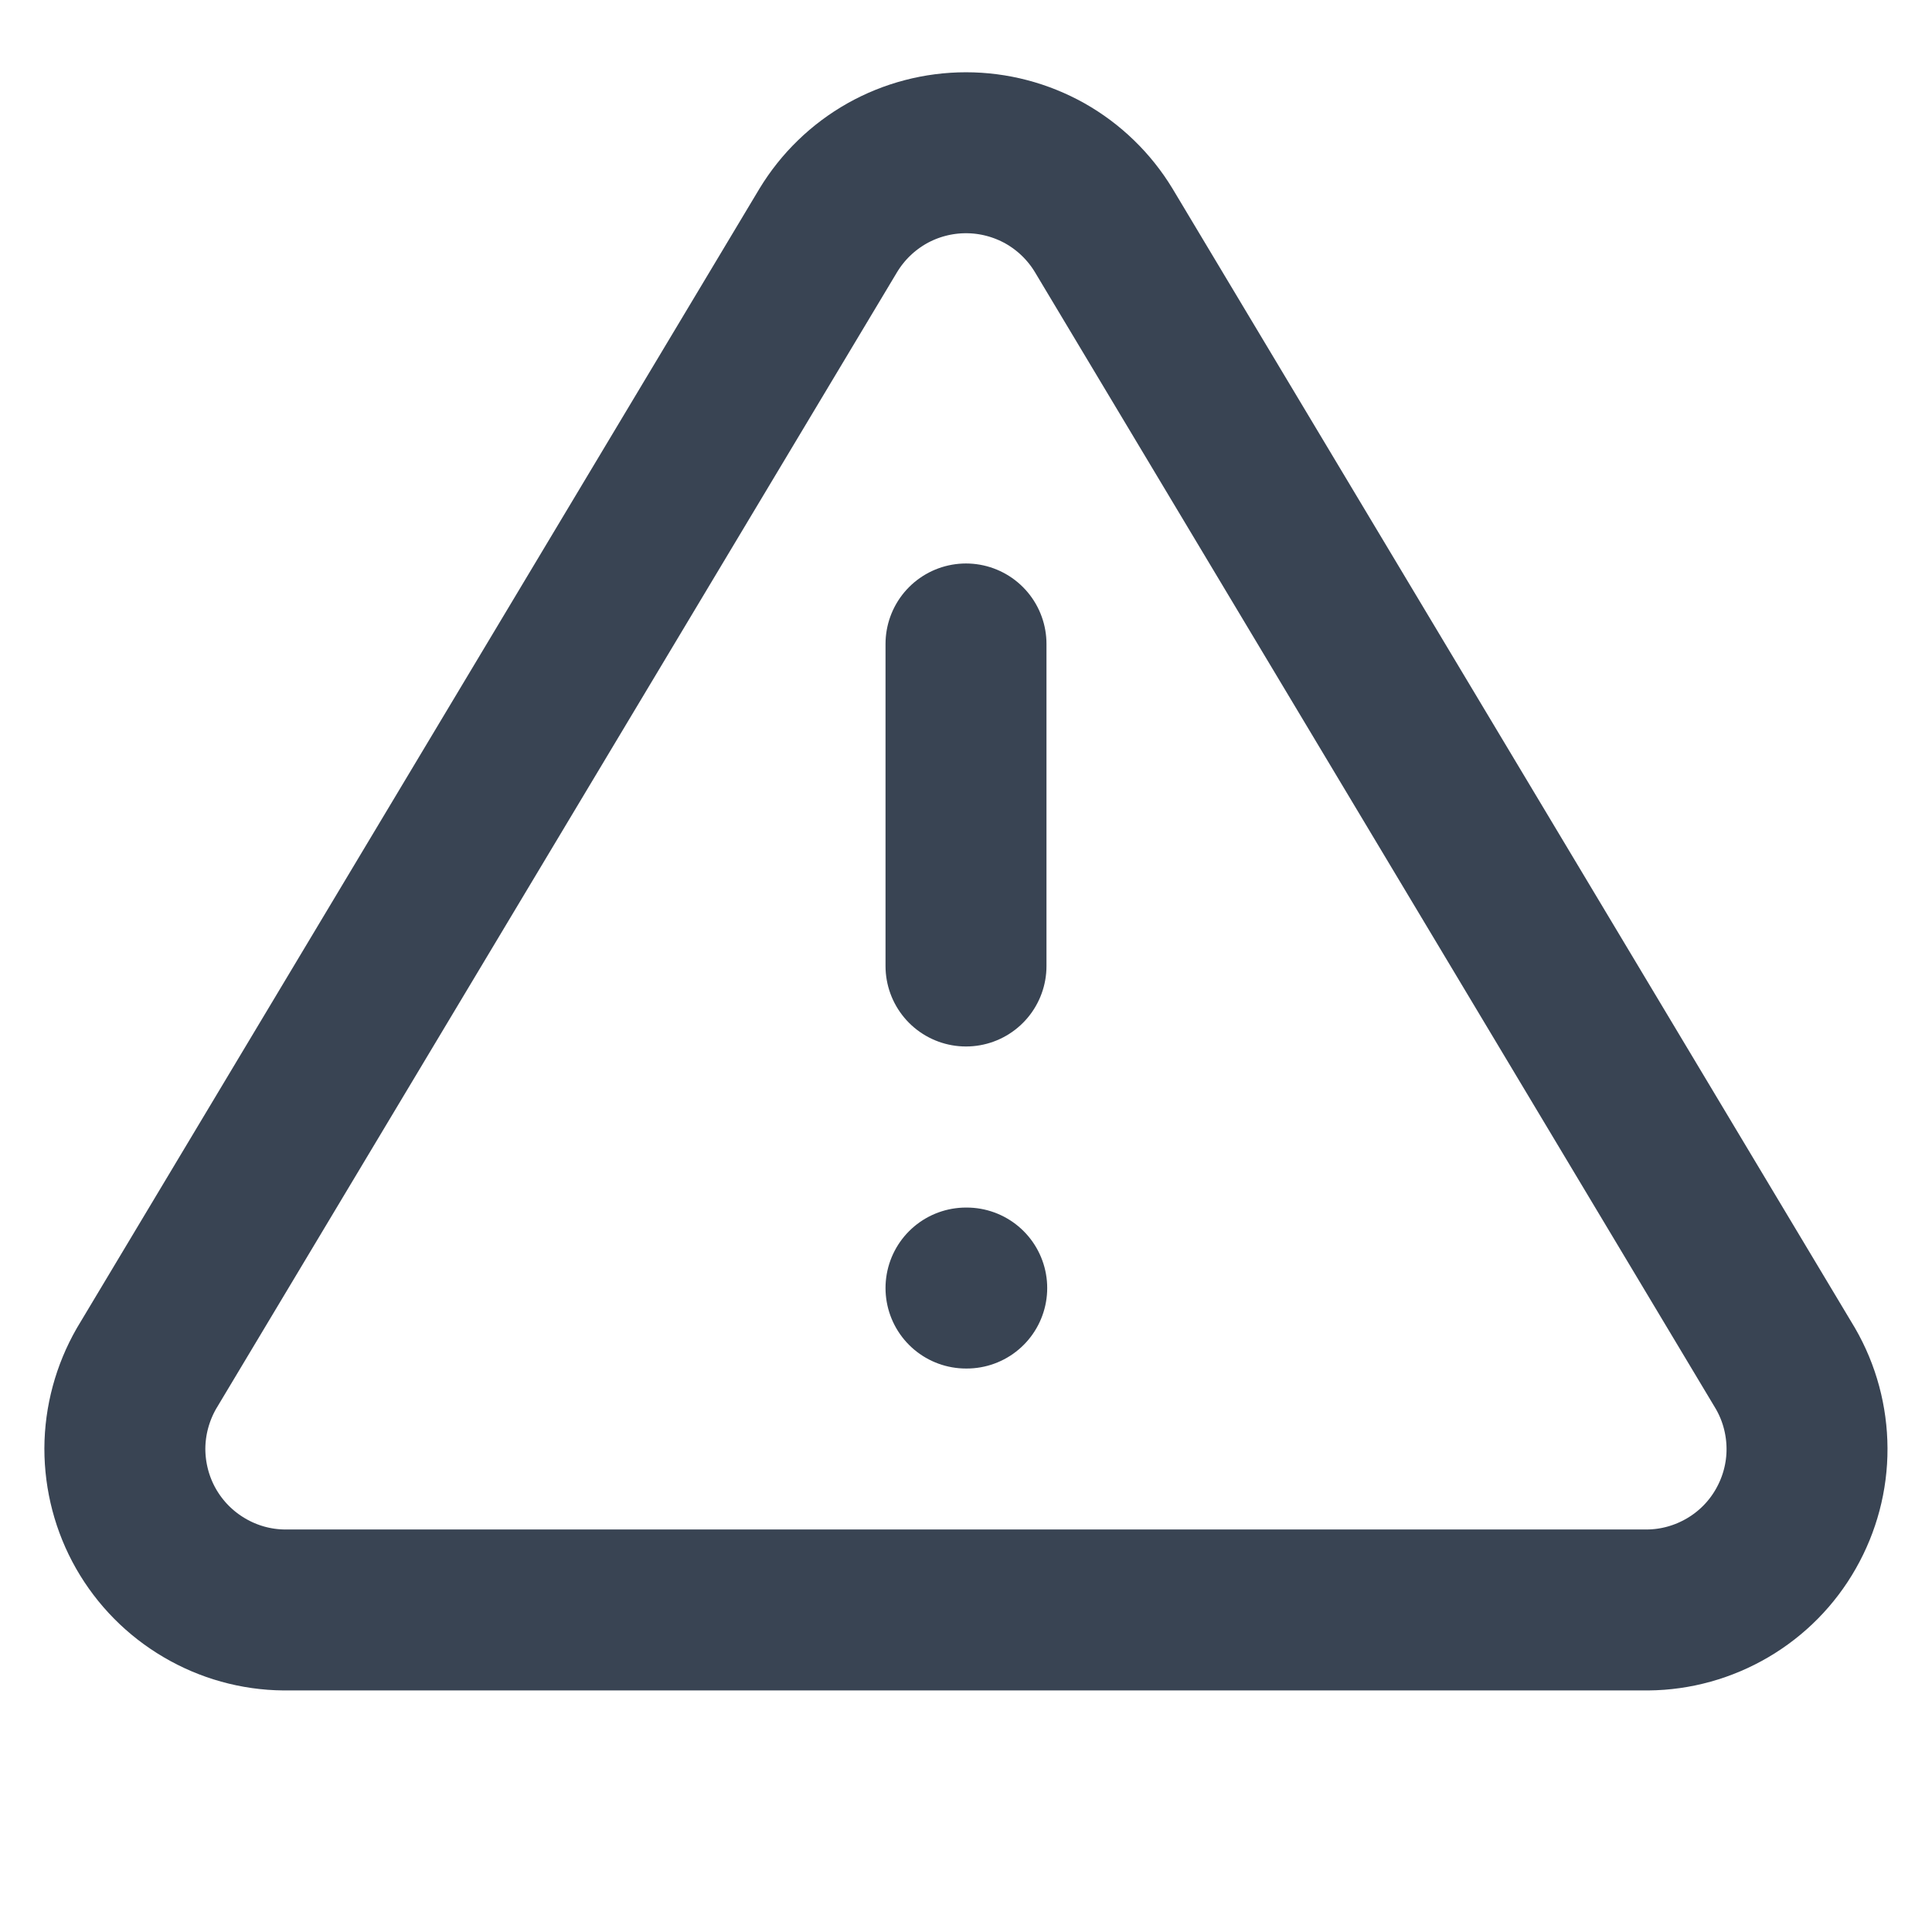 <svg width="16" height="16" viewBox="0 0 16 16" fill="none" xmlns="http://www.w3.org/2000/svg">
<path d="M8 5.333V8M8 10.667H8.006M6.86 1.907L1.213 11.333C1.097 11.535 1.035 11.764 1.034 11.996C1.034 12.229 1.094 12.458 1.209 12.66C1.325 12.863 1.491 13.031 1.692 13.149C1.892 13.267 2.12 13.331 2.353 13.333H13.646C13.879 13.331 14.107 13.267 14.308 13.149C14.509 13.031 14.675 12.863 14.79 12.66C14.905 12.458 14.966 12.229 14.965 11.996C14.964 11.764 14.903 11.535 14.786 11.333L9.14 1.907C9.021 1.711 8.854 1.549 8.654 1.436C8.454 1.324 8.229 1.265 8 1.265C7.771 1.265 7.545 1.324 7.346 1.436C7.146 1.549 6.979 1.711 6.86 1.907Z" stroke="#394453" stroke-width="1.333" stroke-linecap="round" stroke-linejoin="round"/>
</svg>
